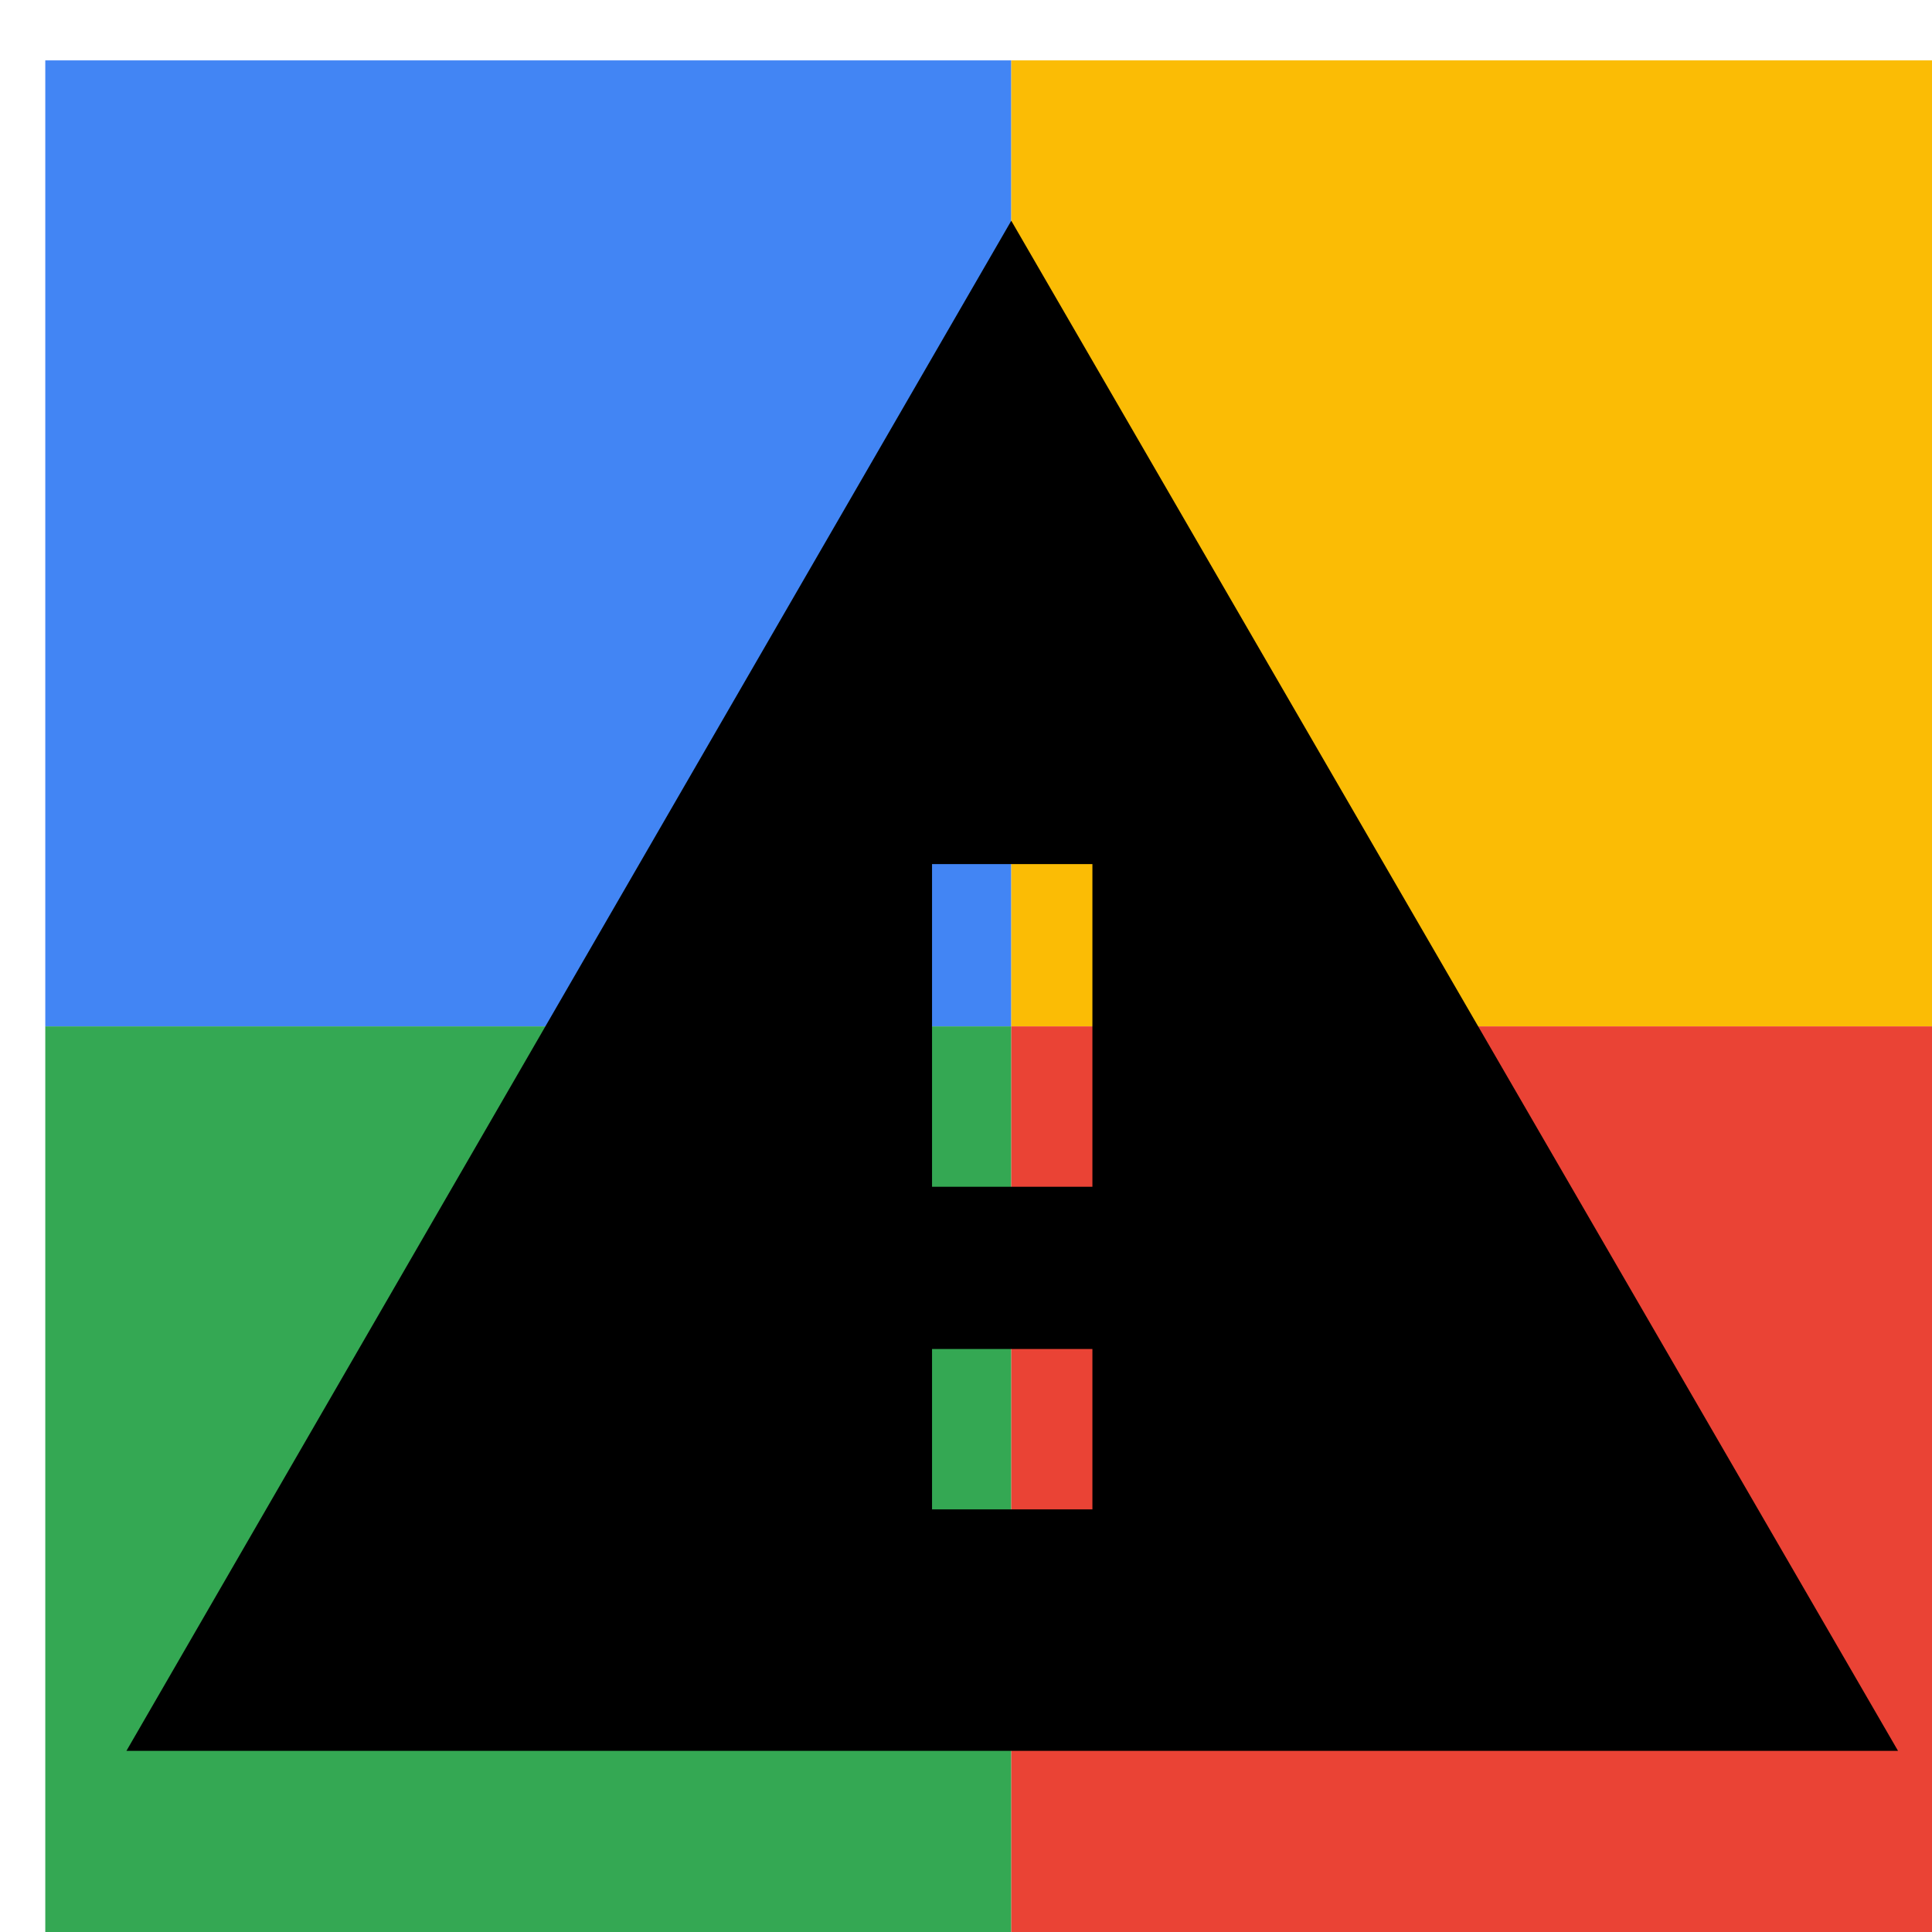 <svg viewBox="0 0 1024 1024"  xmlns="http://www.w3.org/2000/svg">
<defs>
 <filter id="f1" x="0" y="0" width="200%" height="200%">
  <feOffset result="offOut" in="SourceAlpha" dx="24" dy="32" />
  <feGaussianBlur result="blurOut" in="offOut" stdDeviation="16" />
  <feBlend in="SourceGraphic" in2="blurOut" mode="normal" />
 </filter>
<g id="base">
 <rect x="0" y="0" width="512" height="512" fill="#4285F4" />
 <rect x="0" y="512" width="512" height="512" fill="#34A853" />
 <rect x="512" y="0" width="512" height="512" fill="#FBBC05" />
 <rect x="512" y="512" width="512" height="512" fill="#EA4335"/>
</g> <g id="asset216" desc="Material Icons (Apache 2.0)/UI Actions/report problem">
  <path d="M43 896 h939 L512 85 43 896 zm512 -128 h-85 v-85 h85 v85 zm0 -171 h-85 v-171 h85 v171 z" />
 </g>
</defs>
<g filter="url(#f1)">
 <use href="#base" />
 <use href="#asset216" fill="black" />
</g>
</svg>